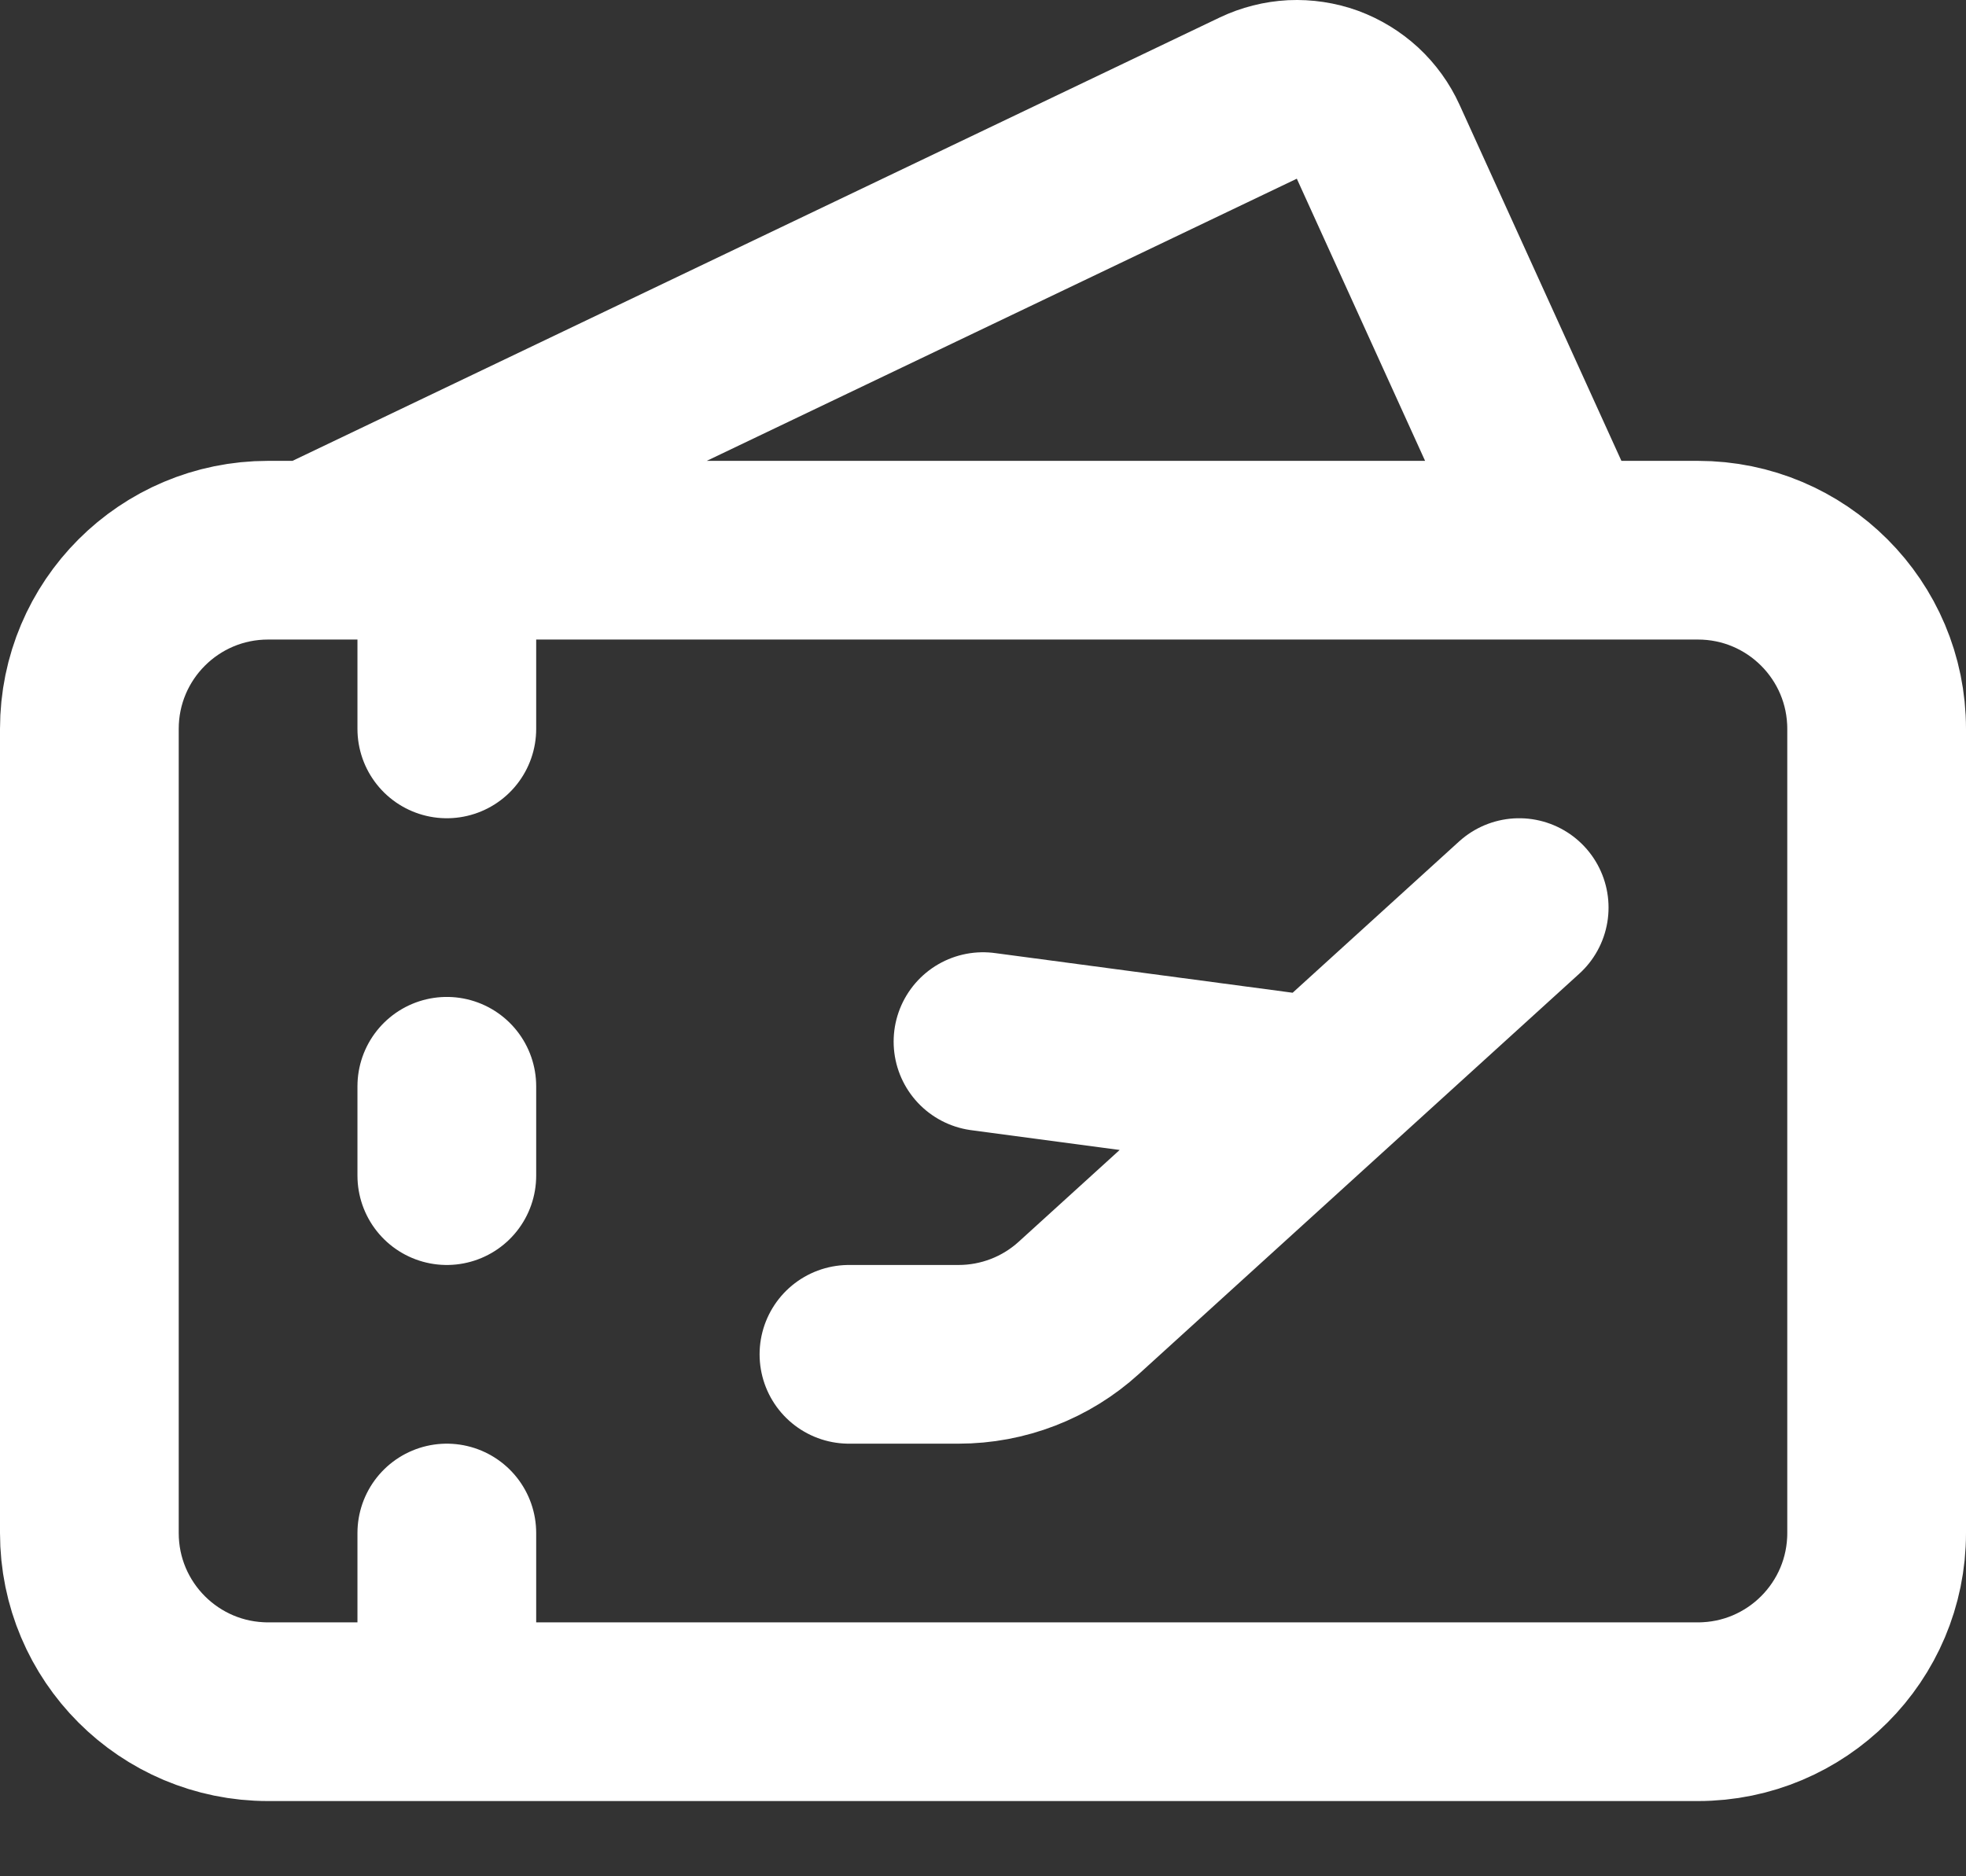 <?xml version="1.0" encoding="utf-8"?>
<svg xmlns="http://www.w3.org/2000/svg" fill="none" height="100%" overflow="visible" preserveAspectRatio="none" style="display: block;" viewBox="0 0 22 21" width="100%">
<rect x="0" y="0" width="22" height="21" fill="#333333" stroke="none"/>
<path d="M9.5 15.158H10.727C11.224 15.158 11.704 14.973 12.072 14.638L17 10.158M11 11.658L14.75 12.158M3.5 6.158L14.08 1.098C14.2 1.041 14.33 1.008 14.463 1.001C14.596 0.995 14.729 1.015 14.854 1.06C14.978 1.106 15.093 1.176 15.191 1.266C15.288 1.356 15.367 1.465 15.422 1.586L17.5 6.158M5 8.158V6.158M5 12.158V13.158M5 17.158V19.158M3 6.158H19C20.105 6.158 21 7.053 21 8.158V17.158C21 18.263 20.105 19.158 19 19.158H3C1.895 19.158 1 18.263 1 17.158V8.158C1 7.053 1.895 6.158 3 6.158Z" id="Vector" stroke="white" stroke-linecap="round" stroke-linejoin="round" stroke-width="2"/>
</svg>
